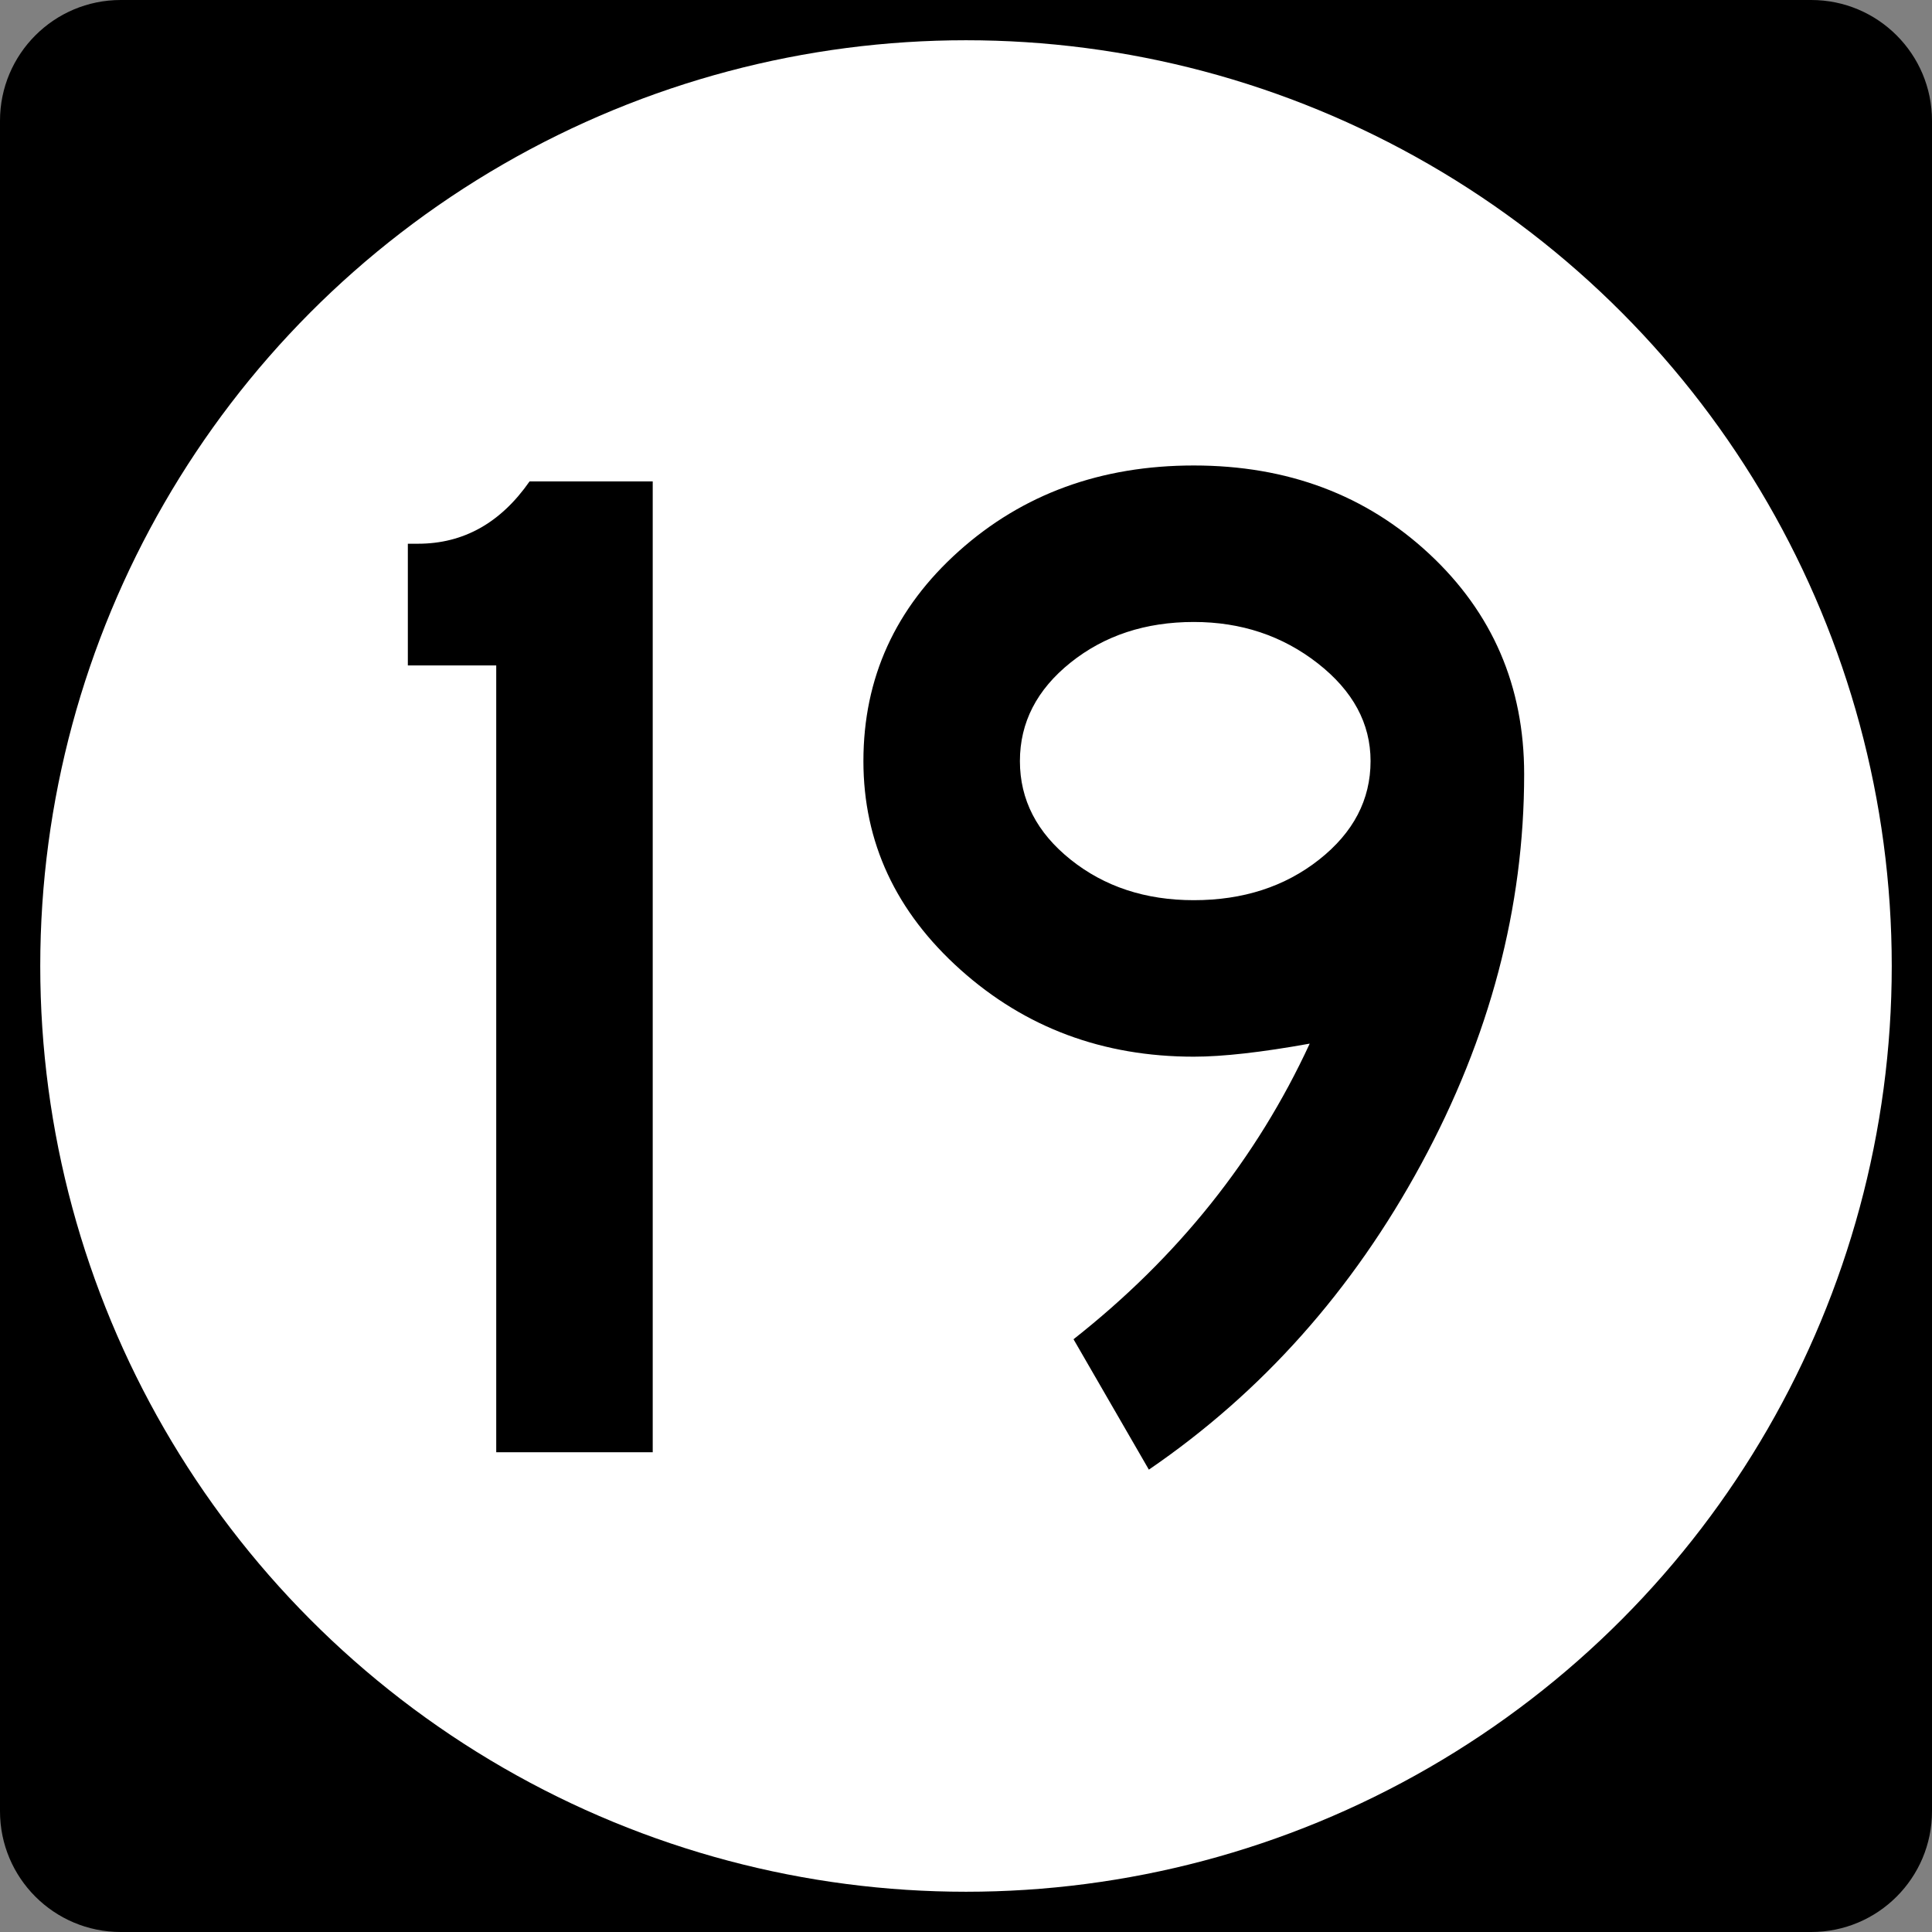<?xml version="1.0" encoding="utf-8"?>
<!-- Generator: Adobe Illustrator 12.0.0, SVG Export Plug-In . SVG Version: 6.00 Build 51448)  -->
<!DOCTYPE svg PUBLIC "-//W3C//DTD SVG 1.1//EN" "http://www.w3.org/Graphics/SVG/1.1/DTD/svg11.dtd">
<svg  version="1.1" id="Layer_1" xmlns="http://www.w3.org/2000/svg" xmlns:xlink="http://www.w3.org/1999/xlink" width="192" height="192" viewBox="0 0 192 192"
	 overflow="visible" enable-background="new 0 0 192 192" xml:space="preserve">
<rect x="0" y="0" width="192" height="192" fill="#808080" stroke="none"/>
<g>
	<path d="M0,12C0,5.373,5.373,0,12,0h168c6.627,0,12,5.373,12,12v168c0,6.627-5.373,12-12,12H12
		c-6.627,0-12-5.373-12-12V12L0,12z"/>
	<path d="M96,96"/>
</g>
<g>
	<circle fill="#FFFFFF" cx="96" cy="96" r="92"/>
	<path fill="#FFFFFF" d="M96,96"/>
</g>
<g>
	<path fill-rule="evenodd" clip-rule="evenodd" d="M64.867,144.323H49.315V66.131H40.531V54.035h1.008
		c4.512,0,8.208-2.064,11.088-6.192h12.24V144.323z"/>
	<path fill-rule="evenodd" clip-rule="evenodd" d="M151.469,76.931c0,13.248-3.408,26.161-10.225,38.737
		c-6.815,12.575-15.84,22.703-27.071,30.383l-7.488-12.959
		c10.368-8.16,18.192-17.953,23.472-29.377c-4.799,0.864-8.64,1.297-11.52,1.297
		c-9.023,0-16.752-2.881-23.184-8.641s-9.648-12.672-9.648-20.736
		c0-8.256,3.168-15.216,9.504-20.88s14.112-8.496,23.328-8.496
		c9.312,0,17.111,2.928,23.4,8.784C148.324,60.899,151.469,68.195,151.469,76.931z
		 M136.205,75.635c0-3.744-1.752-6.984-5.256-9.72
		c-3.504-2.736-7.608-4.104-12.312-4.104c-4.8,0-8.88,1.344-12.24,4.032
		c-3.359,2.688-5.039,5.952-5.039,9.792c0,3.84,1.68,7.104,5.039,9.792
		c3.36,2.688,7.44,4.032,12.24,4.032c4.896,0,9.048-1.344,12.456-4.032
		C134.5,82.739,136.205,79.476,136.205,75.635z"/>
</g>
</svg>
